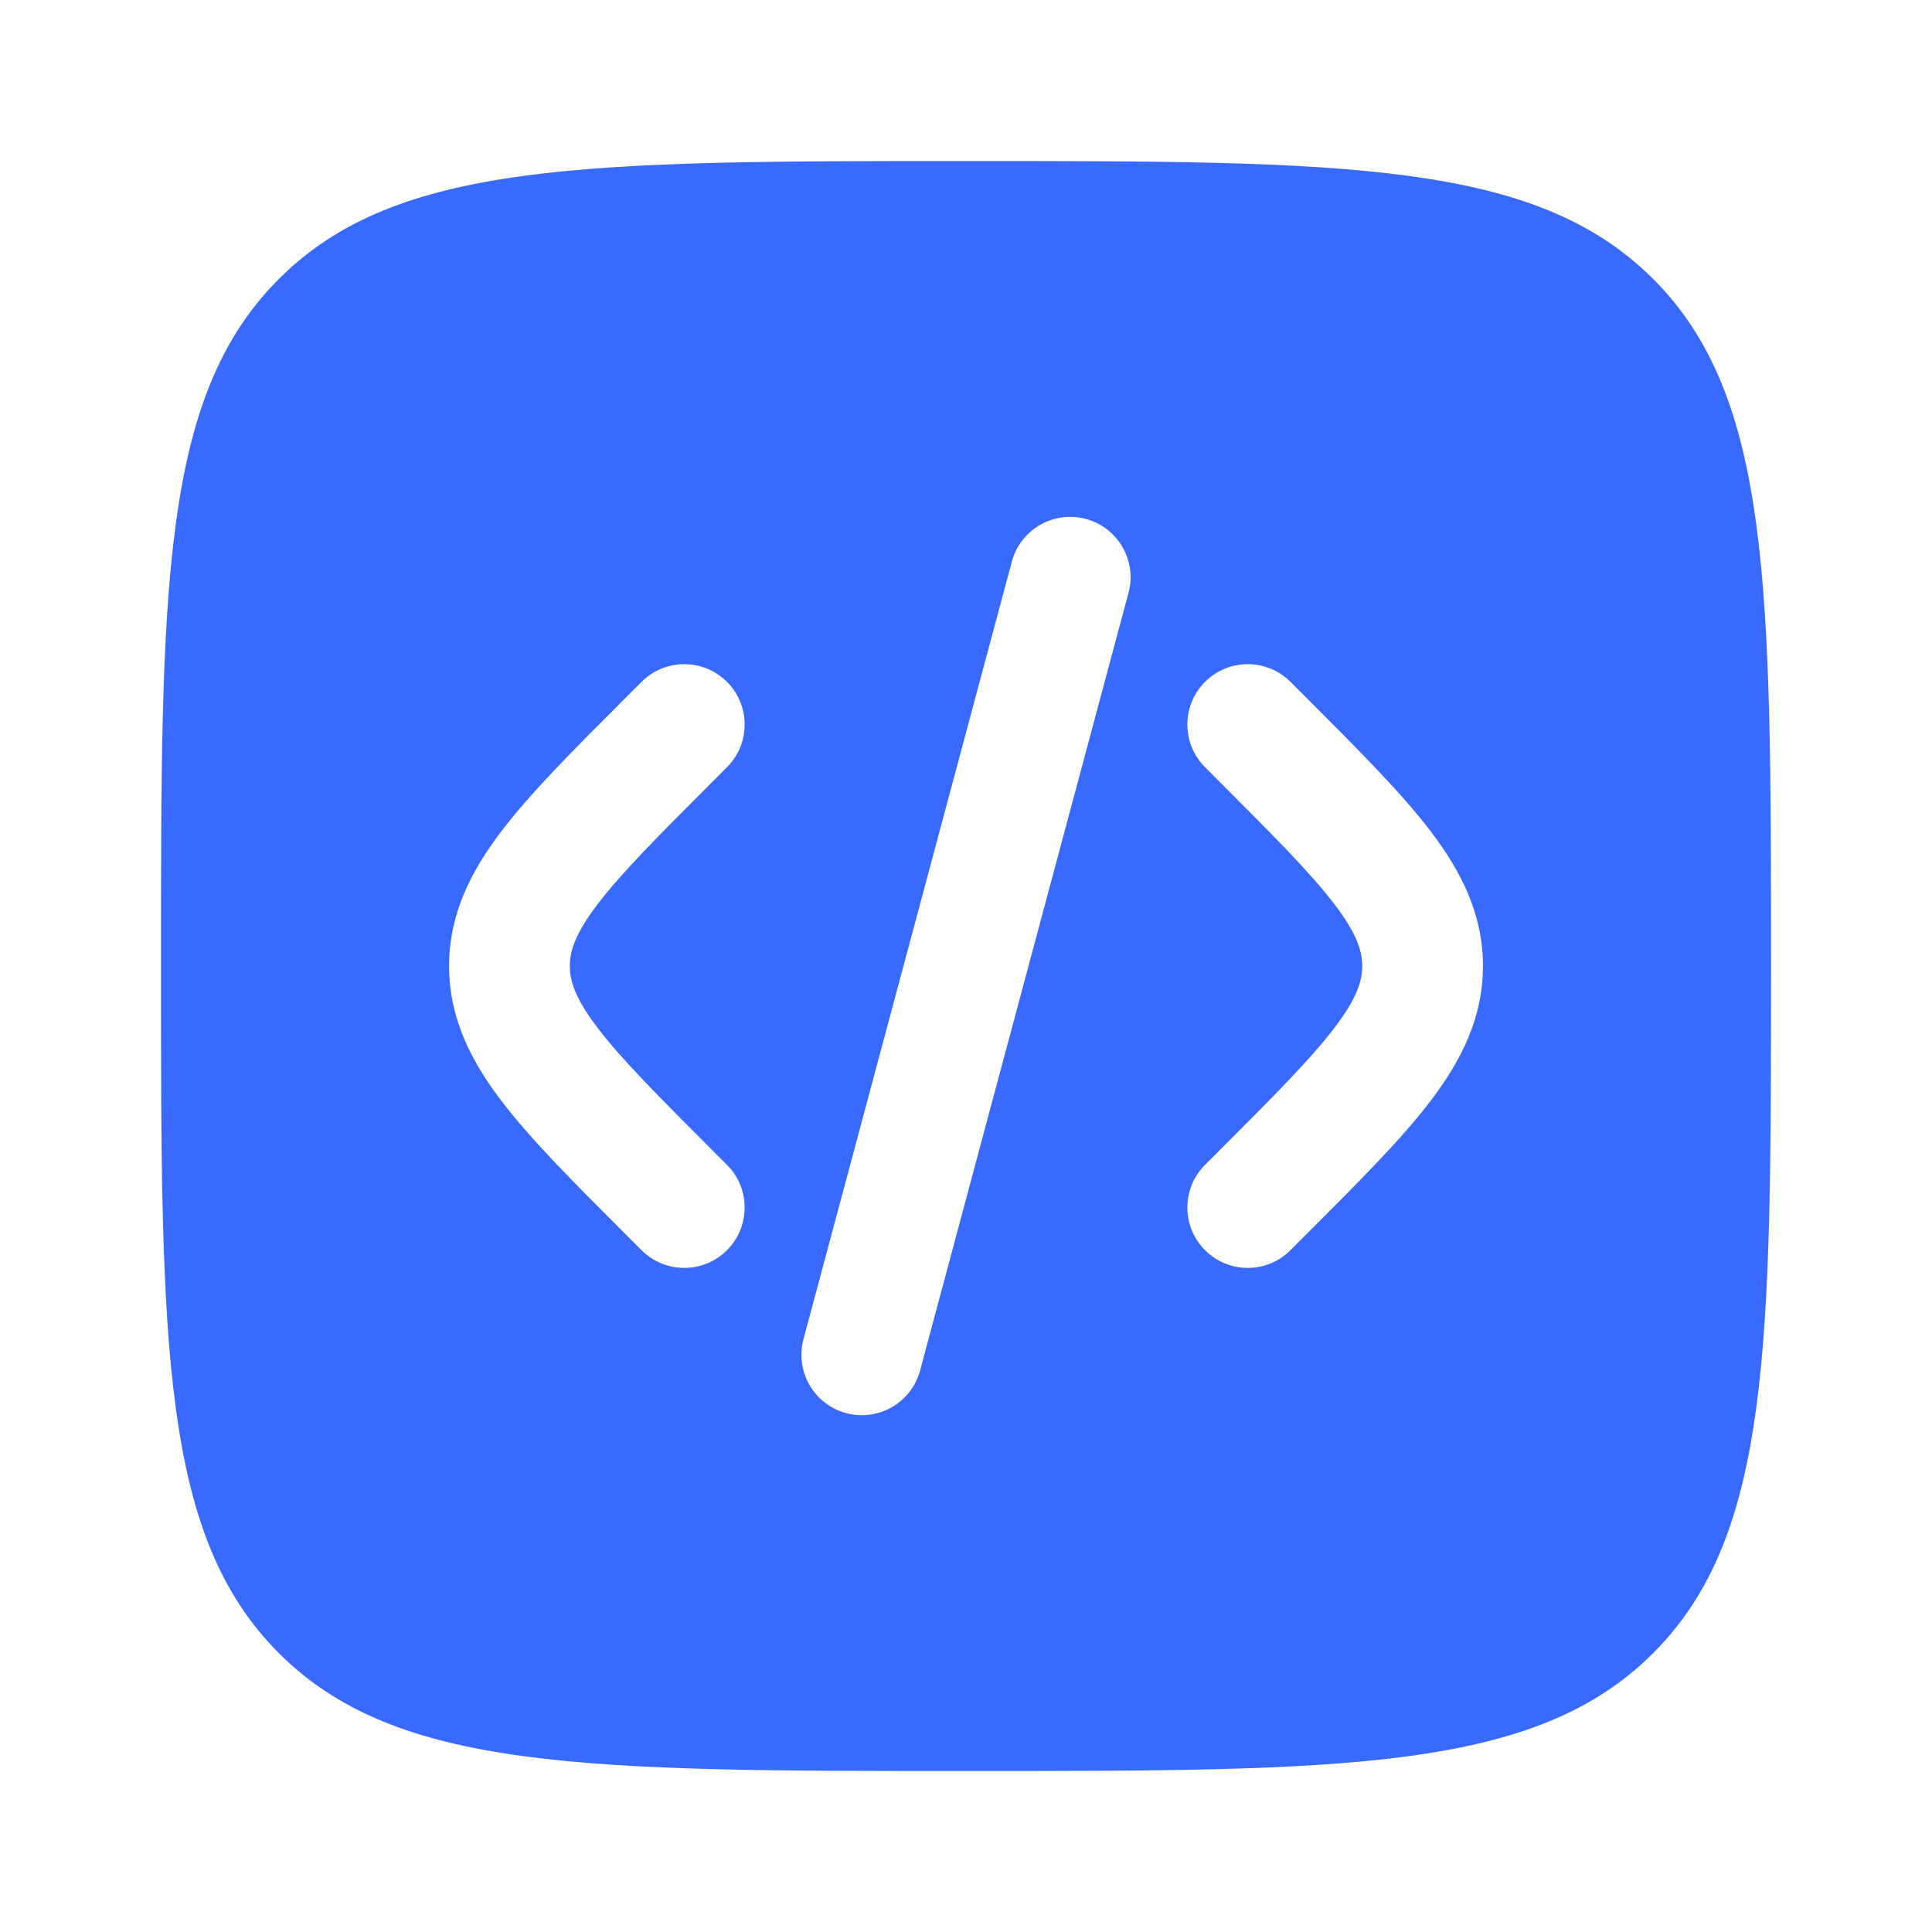 <svg width="40" height="40" viewBox="0 0 40 40" fill="none" xmlns="http://www.w3.org/2000/svg">
<path fill-rule="evenodd" clip-rule="evenodd" d="M5.774 5.775C3.333 8.216 3.333 12.144 3.333 20.001C3.333 27.857 3.333 31.786 5.774 34.227C8.215 36.667 12.143 36.667 20 36.667C27.857 36.667 31.785 36.667 34.226 34.227C36.667 31.786 36.667 27.857 36.667 20.001C36.667 12.144 36.667 8.216 34.226 5.775C31.785 3.334 27.857 3.334 20 3.334C12.143 3.334 8.215 3.334 5.774 5.775ZM22.48 10.744C23.147 10.922 23.543 11.608 23.364 12.275L19.05 28.373C18.872 29.04 18.186 29.436 17.519 29.257C16.852 29.079 16.457 28.393 16.635 27.727L20.949 11.628C21.128 10.961 21.813 10.565 22.48 10.744ZM24.949 14.117C25.438 13.629 26.229 13.629 26.717 14.117L27.064 14.464C28.123 15.523 29.006 16.406 29.613 17.201C30.253 18.04 30.703 18.927 30.703 20.001C30.703 21.074 30.253 21.961 29.613 22.8C29.006 23.596 28.123 24.478 27.064 25.537L26.717 25.884C26.229 26.373 25.438 26.373 24.949 25.884C24.461 25.396 24.461 24.605 24.949 24.117L25.235 23.831C26.371 22.695 27.133 21.93 27.625 21.284C28.096 20.667 28.203 20.308 28.203 20.001C28.203 19.694 28.096 19.334 27.625 18.717C27.133 18.072 26.371 17.307 25.235 16.171L24.949 15.884C24.461 15.396 24.461 14.605 24.949 14.117ZM13.283 14.117C13.771 13.629 14.563 13.629 15.051 14.117C15.539 14.605 15.539 15.396 15.051 15.884L14.765 16.171C13.629 17.307 12.867 18.072 12.375 18.717C11.904 19.334 11.798 19.694 11.798 20.001C11.798 20.308 11.904 20.667 12.375 21.284C12.867 21.93 13.629 22.695 14.765 23.831L15.051 24.117C15.539 24.605 15.539 25.396 15.051 25.884C14.563 26.373 13.771 26.373 13.283 25.884L12.936 25.537C11.877 24.479 10.994 23.596 10.387 22.8C9.747 21.961 9.298 21.074 9.298 20.001C9.298 18.927 9.747 18.04 10.387 17.201C10.994 16.406 11.877 15.523 12.936 14.464L13.283 14.117Z" fill="#396AFF"/>
</svg>

